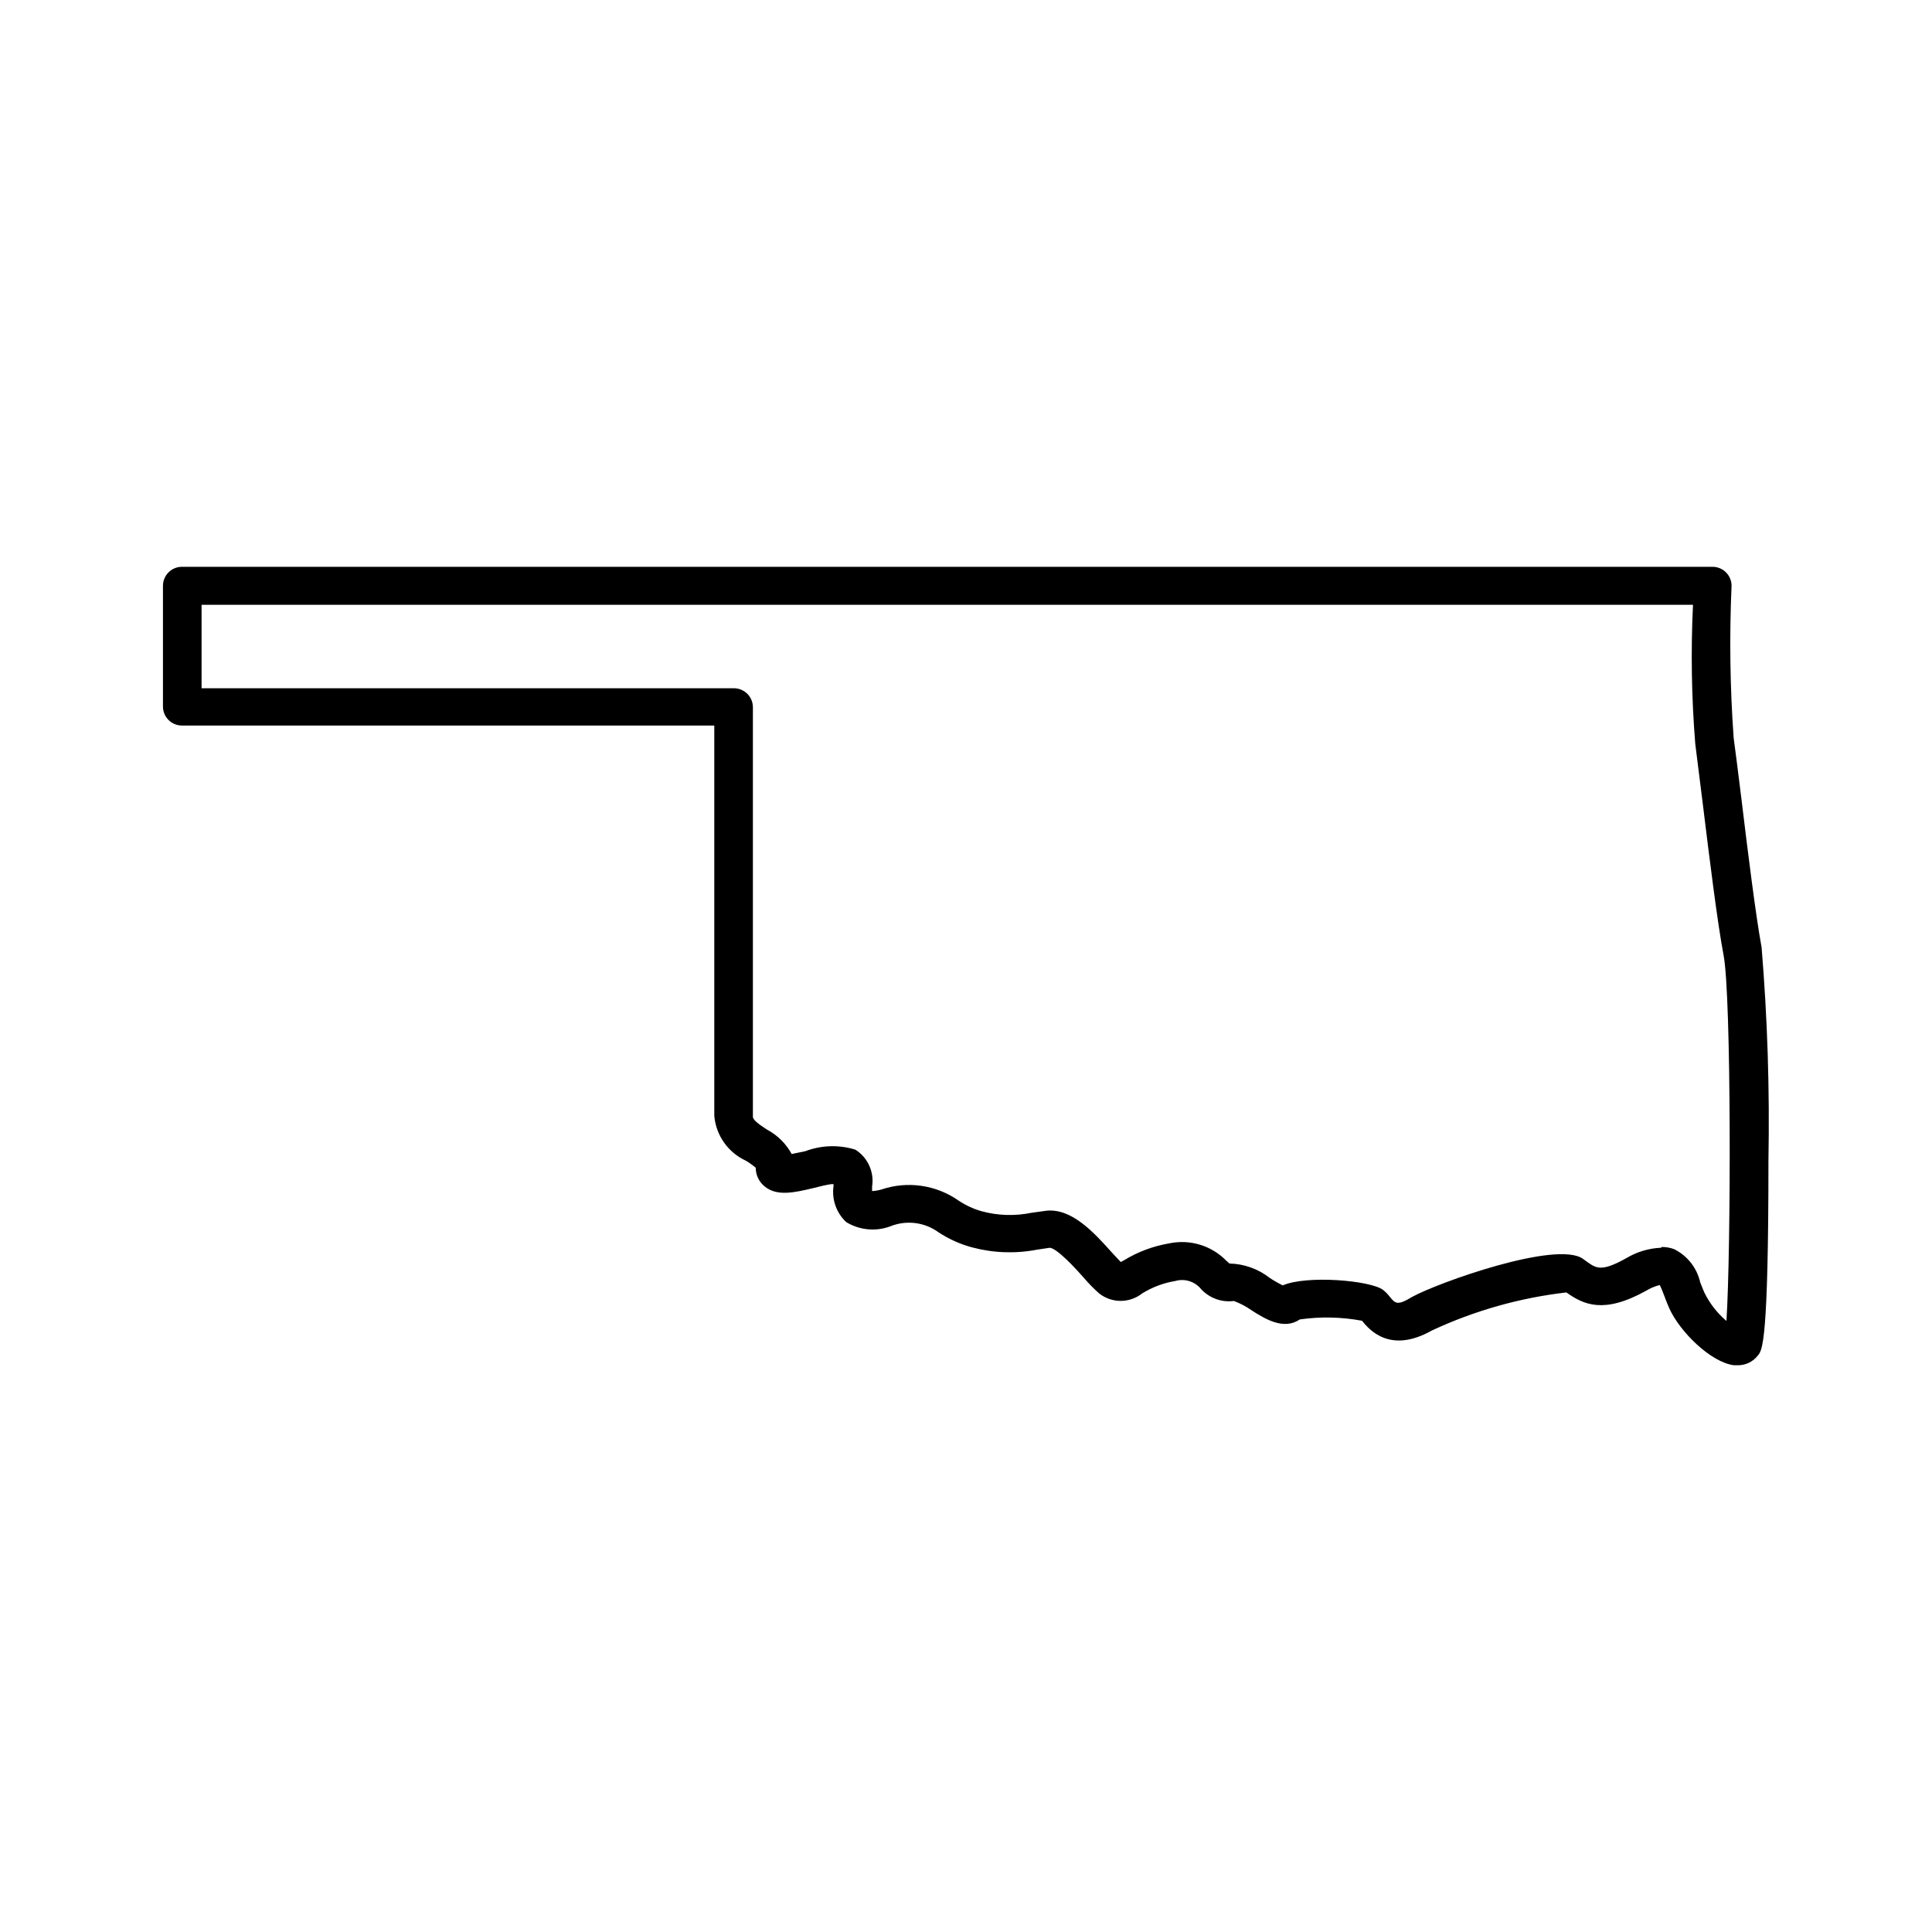 <?xml version="1.0" encoding="UTF-8"?>
<!-- Uploaded to: SVG Find, www.svgrepo.com, Generator: SVG Find Mixer Tools -->
<svg fill="#000000" width="800px" height="800px" version="1.1" viewBox="144 144 512 512" xmlns="http://www.w3.org/2000/svg">
 <path d="m604.5 505.8h-1.008c-6.047-0.754-14.309-8.816-17.129-15.113-0.504-1.109-0.906-2.215-1.309-3.273-0.402-1.059-0.855-2.215-1.211-2.871-1.297 0.332-2.539 0.859-3.68 1.559-11.184 6.195-16.523 3.629-21.059 0.402v0.004c-12.336 1.426-24.363 4.828-35.621 10.074-11.234 6.348-16.727-0.352-18.539-2.57-5.434-1.012-11-1.133-16.473-0.352-4.231 2.871-9.07 0-12.949-2.519-1.402-0.98-2.926-1.777-4.535-2.367-3.223 0.418-6.449-0.746-8.664-3.125-1.648-2.051-4.375-2.906-6.902-2.164-3.09 0.512-6.051 1.625-8.715 3.273-3.352 2.652-8.086 2.652-11.438 0-1.477-1.312-2.856-2.727-4.133-4.231-1.863-2.117-6.902-7.656-8.918-7.859l-3.375 0.504c-5.715 1.105-11.605 0.898-17.23-0.605-3.148-0.844-6.141-2.188-8.867-3.981-3.734-2.727-8.617-3.32-12.895-1.562-3.84 1.395-8.102 0.969-11.59-1.156-2.598-2.422-3.856-5.957-3.375-9.473v-0.605c-1.461 0-3.777 0.707-5.34 1.059-5.039 1.211-9.574 2.215-12.797-0.352-1.562-1.207-2.473-3.066-2.469-5.039-0.824-0.688-1.699-1.312-2.621-1.863-2.32-1.066-4.312-2.731-5.785-4.82-1.469-2.086-2.356-4.527-2.578-7.07v-103.43h-141.07c-2.781 0-5.039-2.254-5.039-5.039v-31.988c0-2.785 2.258-5.039 5.039-5.039h405.62c1.336 0 2.617 0.531 3.562 1.477 0.945 0.941 1.477 2.227 1.477 3.562-0.594 13.434-0.41 26.891 0.555 40.305 0.555 3.981 1.258 9.773 2.066 16.223 1.664 13.855 3.828 31.137 5.34 39.297 1.551 18.766 2.156 37.598 1.812 56.426 0 48.215-1.613 50.383-2.82 51.742-1.281 1.645-3.258 2.598-5.34 2.566zm-20.152-31.336c1.113-0.012 2.223 0.176 3.273 0.555 3.531 1.734 6.09 4.977 6.953 8.816 0.352 0.906 0.707 1.812 1.109 2.719v0.004c1.41 2.875 3.398 5.434 5.844 7.504 1.211-18.793 1.309-86.051-0.754-96.883-1.613-8.465-3.777-25.895-5.492-39.953-0.805-6.398-1.512-12.141-2.016-16.07-0.992-12.266-1.195-24.586-0.605-36.879h-395.24v22.117h141.07c1.336 0 2.617 0.531 3.562 1.477 0.945 0.945 1.473 2.227 1.473 3.562v108.52c0 0.957 2.016 2.266 3.777 3.426h0.004c2.75 1.473 5.008 3.711 6.5 6.449l3.629-0.754h-0.004c4.25-1.605 8.914-1.746 13.25-0.402 3.297 2.082 5.039 5.922 4.434 9.773v1.211-0.004c0.82-0.051 1.629-0.188 2.418-0.402 6.91-2.352 14.527-1.27 20.508 2.922 1.871 1.25 3.93 2.203 6.094 2.82 4.324 1.176 8.863 1.312 13.25 0.406l4.031-0.555c6.75-0.605 12.594 5.894 17.332 11.184l2.266 2.418 0.855-0.453c3.676-2.246 7.746-3.766 11.992-4.484 5.492-1.152 11.191 0.574 15.113 4.586l0.855 0.754h0.004c3.879 0.09 7.625 1.434 10.68 3.828 1.098 0.73 2.242 1.387 3.426 1.965 6.449-2.769 23.328-1.309 26.602 1.211 0.68 0.543 1.289 1.168 1.812 1.863 1.41 1.715 1.965 2.367 5.844 0 6.699-3.727 38.441-15.113 45.344-10.078l1.109 0.805c2.367 1.664 3.777 2.672 10.328-1.008v0.004c2.793-1.68 5.961-2.633 9.219-2.769z"/>
</svg>